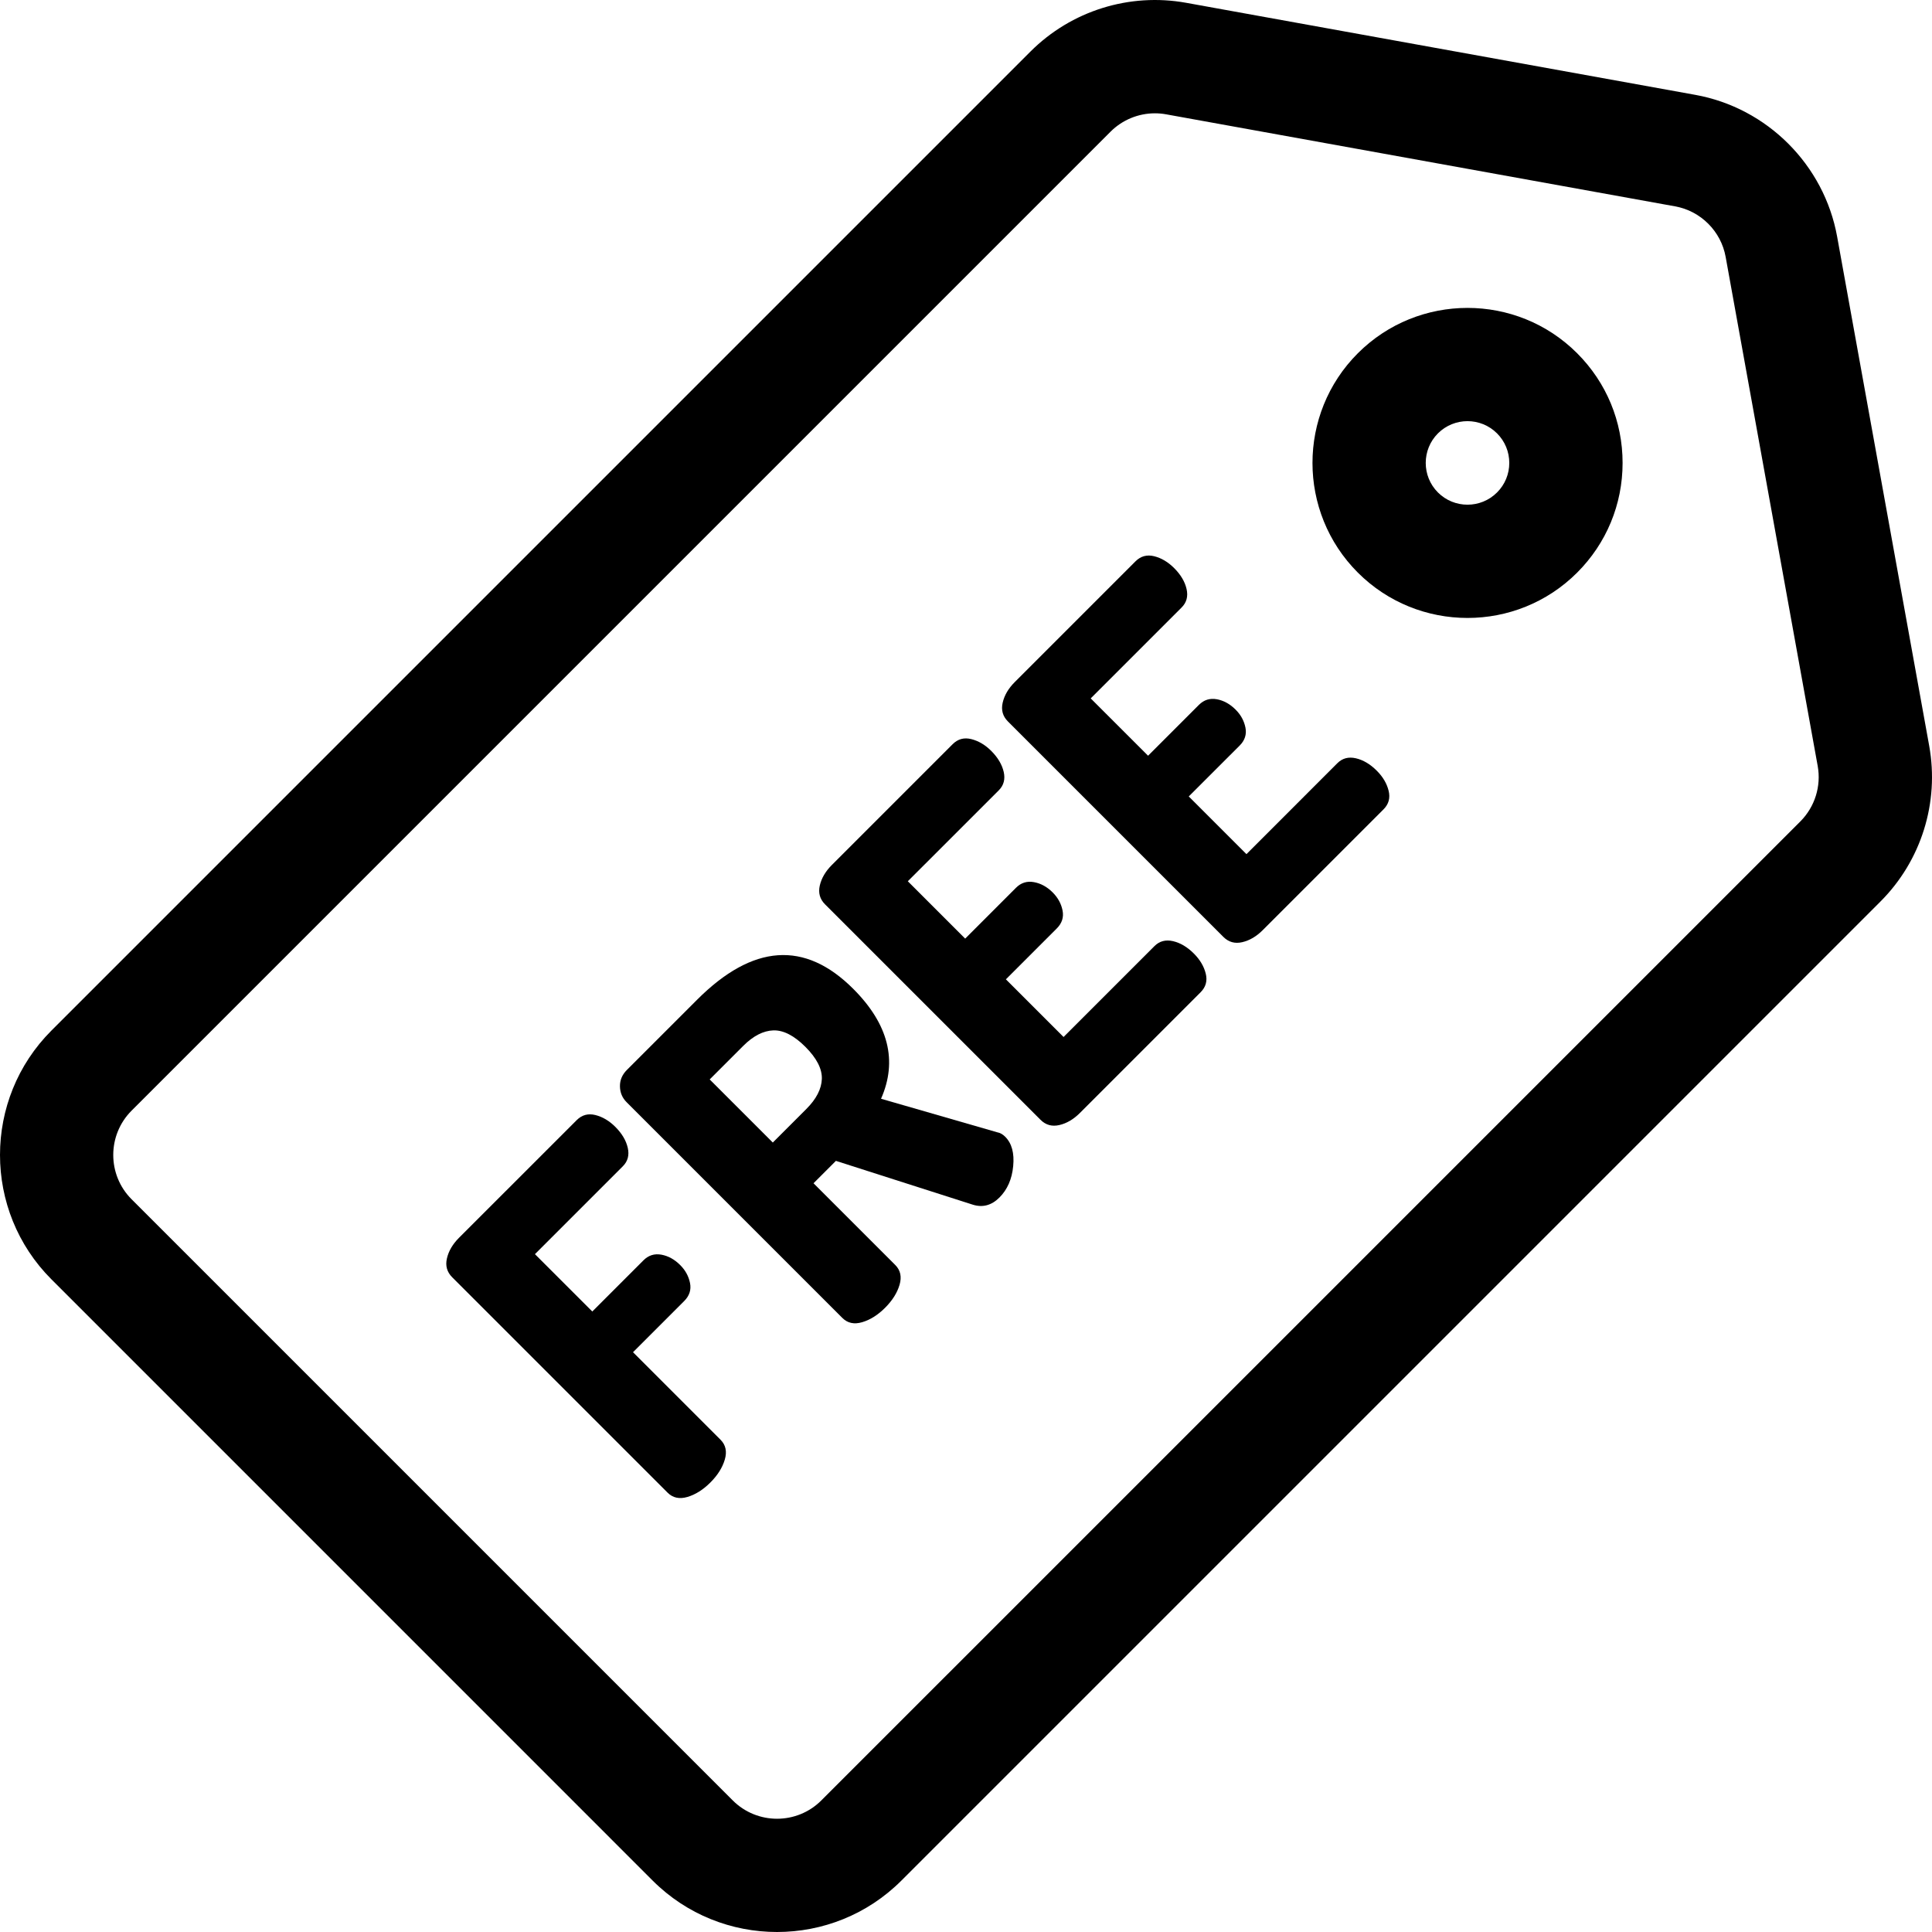 <svg width="80" height="80" viewBox="0 0 80 80" fill="none" xmlns="http://www.w3.org/2000/svg">
<g id="002-free 1" clip-path="url(#clip0_5_443)">
<g id="Group">
<g id="Group_2">
<path id="Vector" d="M79.884 30.883L76.072 9.8C75.534 6.825 73.174 4.465 70.2 3.928L49.117 0.116C46.768 -0.308 44.358 0.446 42.67 2.134L2.13 42.673C-0.71 45.513 -0.71 50.135 2.13 52.975L27.024 77.87C28.444 79.29 30.31 80 32.175 80C34.041 80 35.906 79.29 37.326 77.87L77.866 37.33C79.554 35.642 80.308 33.232 79.884 30.883ZM74.549 34.013L34.009 74.552C32.998 75.563 31.353 75.563 30.342 74.552L5.448 49.658C4.437 48.647 4.437 47.002 5.448 45.99L45.987 5.451C46.478 4.961 47.14 4.692 47.821 4.692C47.974 4.692 48.129 4.705 48.282 4.733L69.365 8.545C70.424 8.736 71.264 9.576 71.455 10.635L75.267 31.718C75.418 32.554 75.149 33.411 74.549 34.013Z" fill="black"/>
</g>
</g>
<g id="Group_3">
<g id="Group_4">
<path id="Vector_2" d="M65.307 14.628C62.803 12.123 58.729 12.124 56.225 14.628C53.721 17.132 53.721 21.206 56.225 23.71C57.477 24.962 59.121 25.588 60.766 25.588C62.411 25.588 64.055 24.962 65.307 23.71C66.52 22.497 67.188 20.884 67.188 19.169C67.188 17.453 66.52 15.841 65.307 14.628ZM61.989 20.392C61.315 21.067 60.217 21.067 59.542 20.392C58.868 19.718 58.868 18.62 59.542 17.945C59.88 17.608 60.323 17.439 60.766 17.439C61.209 17.439 61.652 17.608 61.989 17.945C62.316 18.272 62.496 18.707 62.496 19.169C62.496 19.631 62.316 20.065 61.989 20.392Z" fill="black"/>
</g>
</g>
<g id="Group_5">
<g id="Group_6">
<path id="Vector_3" d="M29.836 59.617L26.212 55.992L28.333 53.871C28.548 53.656 28.628 53.407 28.572 53.126C28.515 52.845 28.38 52.597 28.164 52.382C27.93 52.148 27.67 52.005 27.384 51.953C27.099 51.902 26.853 51.979 26.647 52.185L24.526 54.306L22.151 51.932L25.79 48.293C25.996 48.087 26.064 47.832 25.994 47.527C25.924 47.223 25.753 46.935 25.481 46.663C25.228 46.41 24.952 46.246 24.652 46.171C24.352 46.097 24.095 46.167 23.88 46.382L19.004 51.257C18.742 51.52 18.576 51.803 18.506 52.108C18.435 52.412 18.508 52.672 18.723 52.887L27.645 61.809C27.86 62.024 28.134 62.083 28.467 61.985C28.799 61.886 29.115 61.687 29.415 61.387C29.715 61.087 29.914 60.772 30.012 60.439C30.11 60.107 30.052 59.833 29.836 59.617Z" fill="black"/>
</g>
</g>
<g id="Group_7">
<g id="Group_8">
<path id="Vector_4" d="M41.624 47.071C41.521 46.968 41.414 46.907 41.301 46.888L36.482 45.497C37.175 43.924 36.791 42.406 35.33 40.945C33.326 38.941 31.171 39.091 28.867 41.395L25.959 44.303C25.762 44.5 25.666 44.727 25.671 44.985C25.675 45.242 25.767 45.46 25.945 45.638L34.88 54.573C35.096 54.789 35.37 54.848 35.702 54.749C36.035 54.651 36.35 54.452 36.65 54.152C36.95 53.852 37.149 53.537 37.248 53.204C37.346 52.871 37.287 52.598 37.072 52.382L33.686 48.996L34.613 48.069L40.275 49.881C40.687 50.012 41.057 49.914 41.385 49.586C41.713 49.258 41.903 48.825 41.954 48.286C42.006 47.748 41.896 47.343 41.624 47.071ZM33.391 45.919L32 47.31L29.387 44.697L30.778 43.306C31.19 42.894 31.605 42.681 32.022 42.666C32.438 42.653 32.881 42.879 33.349 43.347C33.818 43.816 34.044 44.259 34.031 44.675C34.016 45.092 33.803 45.506 33.391 45.919Z" fill="black"/>
</g>
</g>
<g id="Group_9">
<g id="Group_10">
<path id="Vector_5" d="M49.927 40.313C49.852 40.013 49.688 39.737 49.435 39.484C49.163 39.212 48.876 39.042 48.571 38.971C48.267 38.901 48.011 38.969 47.805 39.175L44.04 42.94L41.652 40.552L43.759 38.445C43.975 38.229 44.054 37.981 43.998 37.7C43.942 37.419 43.806 37.171 43.591 36.955C43.357 36.721 43.096 36.578 42.811 36.527C42.525 36.475 42.279 36.553 42.073 36.758L39.966 38.866L37.591 36.491L41.357 32.726C41.563 32.52 41.631 32.265 41.561 31.96C41.49 31.656 41.319 31.368 41.048 31.096C40.795 30.843 40.519 30.68 40.219 30.605C39.919 30.53 39.662 30.6 39.446 30.816L34.445 35.817C34.183 36.079 34.016 36.363 33.946 36.667C33.876 36.972 33.948 37.231 34.164 37.447L43.085 46.368C43.301 46.584 43.56 46.657 43.865 46.586C44.169 46.516 44.452 46.349 44.715 46.087L49.716 41.086C49.931 40.87 50.002 40.613 49.927 40.313Z" fill="black"/>
</g>
</g>
<g id="Group_11">
<g id="Group_12">
<path id="Vector_6" d="M57.499 32.74C57.425 32.441 57.261 32.164 57.008 31.912C56.736 31.64 56.448 31.469 56.144 31.399C55.839 31.329 55.584 31.396 55.378 31.602L51.613 35.368L49.224 32.979L51.332 30.872C51.547 30.657 51.627 30.408 51.571 30.127C51.514 29.846 51.379 29.598 51.163 29.383C50.929 29.149 50.669 29.006 50.384 28.954C50.098 28.903 49.852 28.98 49.646 29.186L47.539 31.293L45.164 28.919L48.929 25.154C49.135 24.948 49.203 24.693 49.133 24.388C49.063 24.084 48.892 23.796 48.62 23.524C48.367 23.271 48.091 23.107 47.791 23.032C47.492 22.958 47.234 23.028 47.019 23.243L42.017 28.245C41.755 28.507 41.589 28.79 41.519 29.095C41.448 29.399 41.521 29.659 41.736 29.874L50.658 38.796C50.873 39.011 51.133 39.084 51.437 39.014C51.742 38.944 52.025 38.777 52.287 38.515L57.289 33.513C57.504 33.298 57.574 33.04 57.499 32.74Z" fill="black"/>
</g>
</g>
</g>
<defs>
<clipPath id="clip0_5_443">
<rect width="80" height="80" fill="white"/>
</clipPath>
</defs>
</svg>
